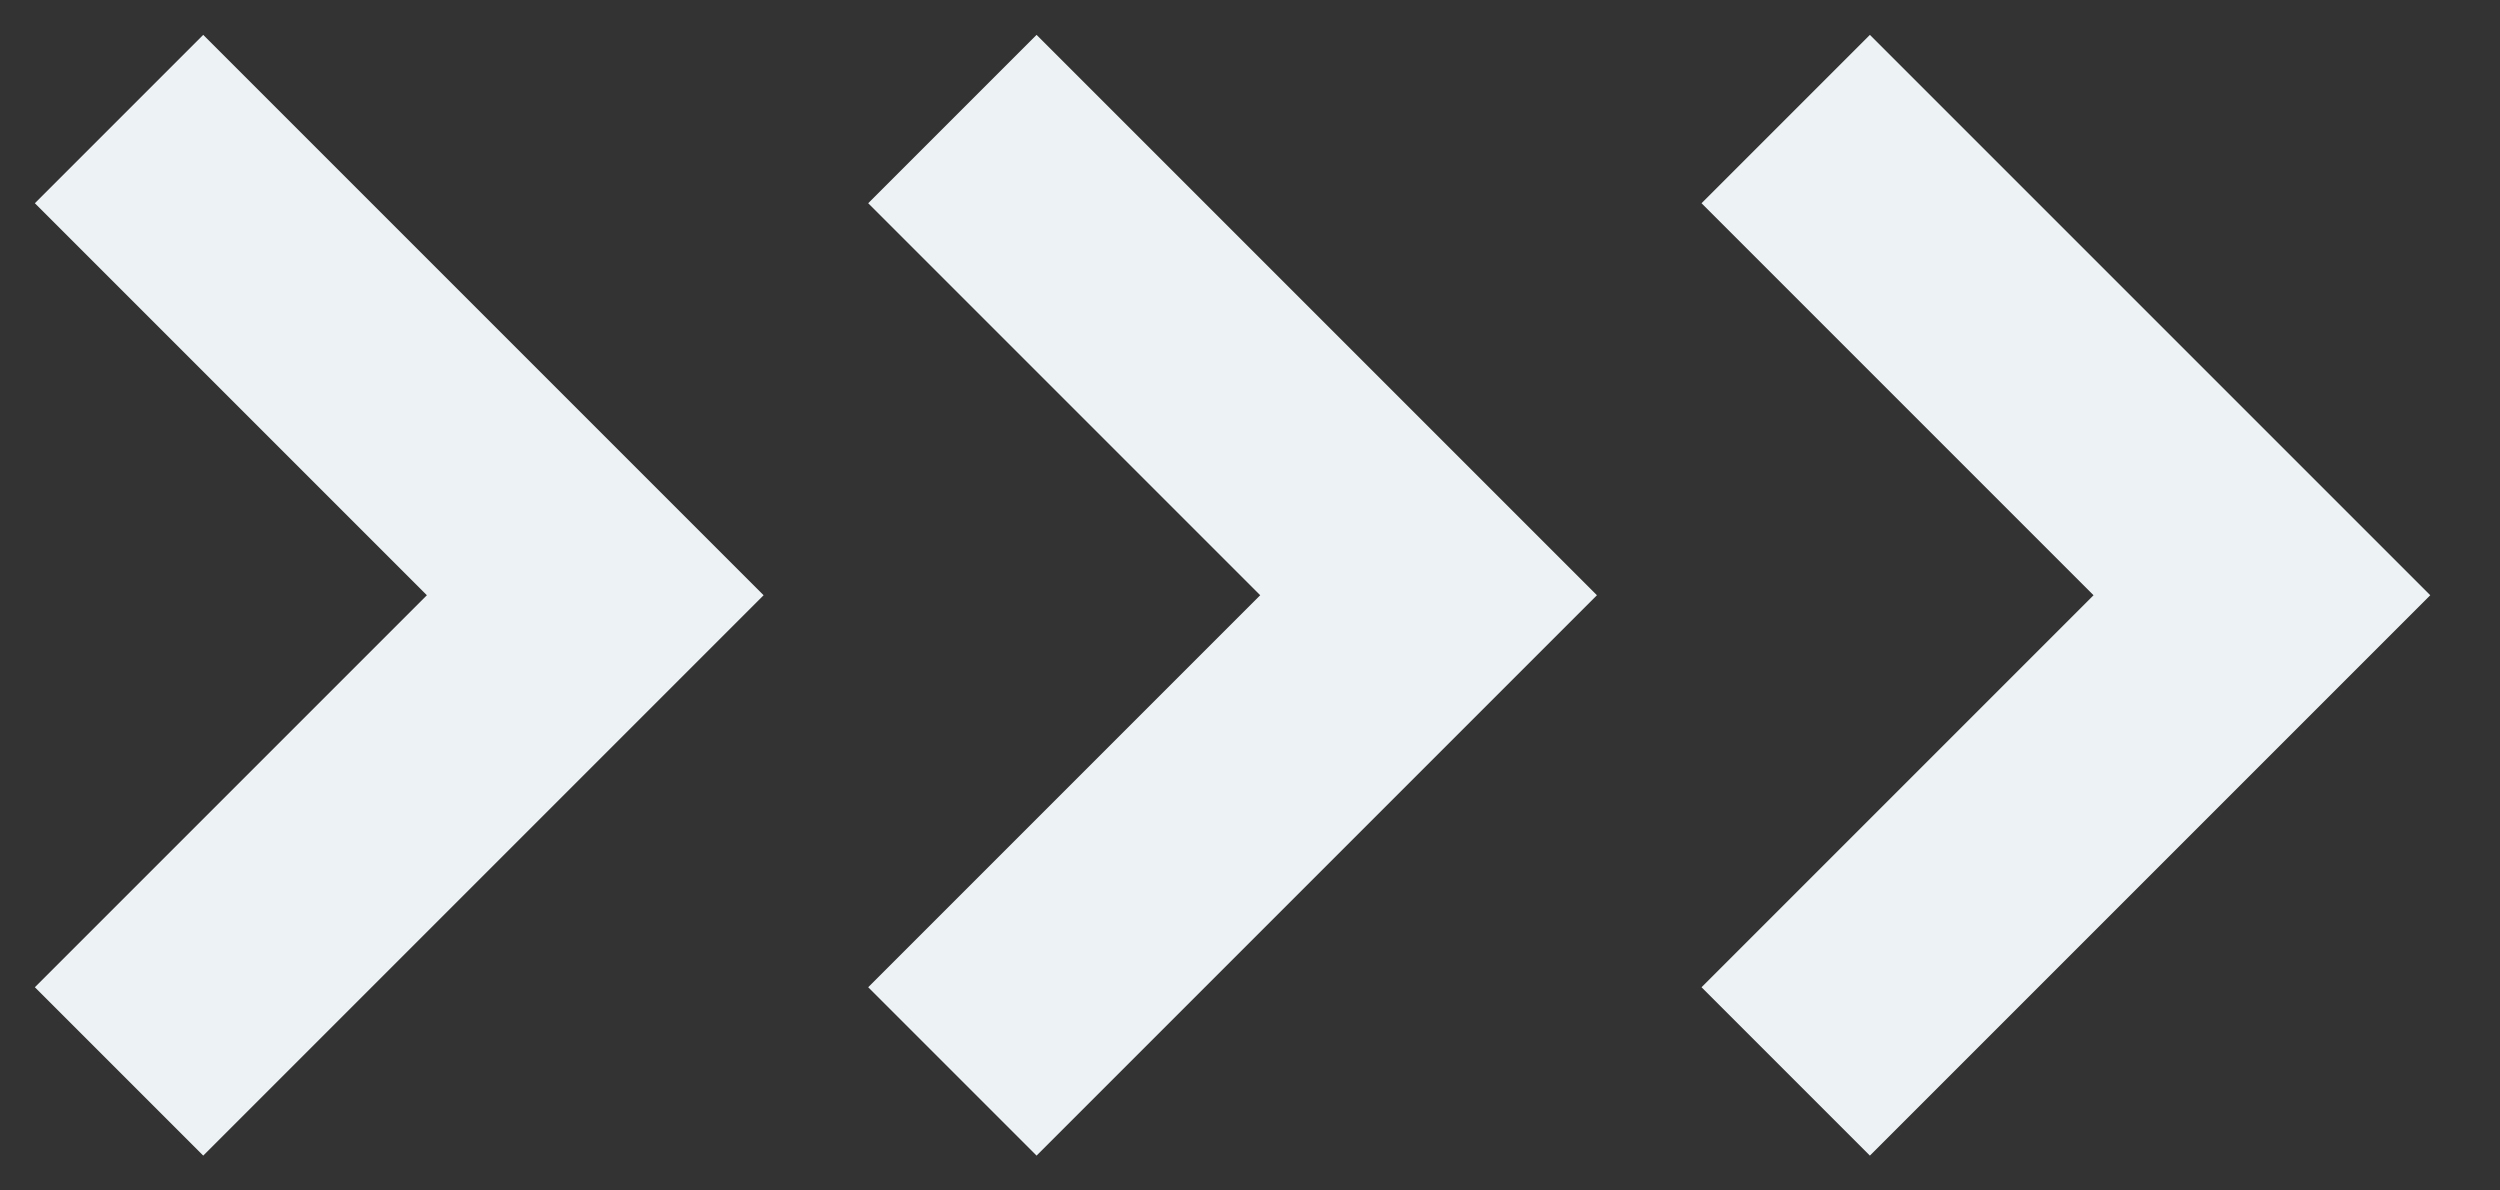 <svg width="21" height="10" viewBox="0 0 21 10" fill="none" xmlns="http://www.w3.org/2000/svg">
<rect x="0" y="0" width="21" height="10" fill="#333333" stroke="none"/>
<path d="M1 1L5 5L1 9" stroke="#EDF2F4" stroke-width="2"/>
<path d="M8 1L12 5L8 9" stroke="#EDF2F4" stroke-width="2"/>
<path d="M15 1L19 5L15 9" stroke="#EDF2F4" stroke-width="2"/>
</svg>
